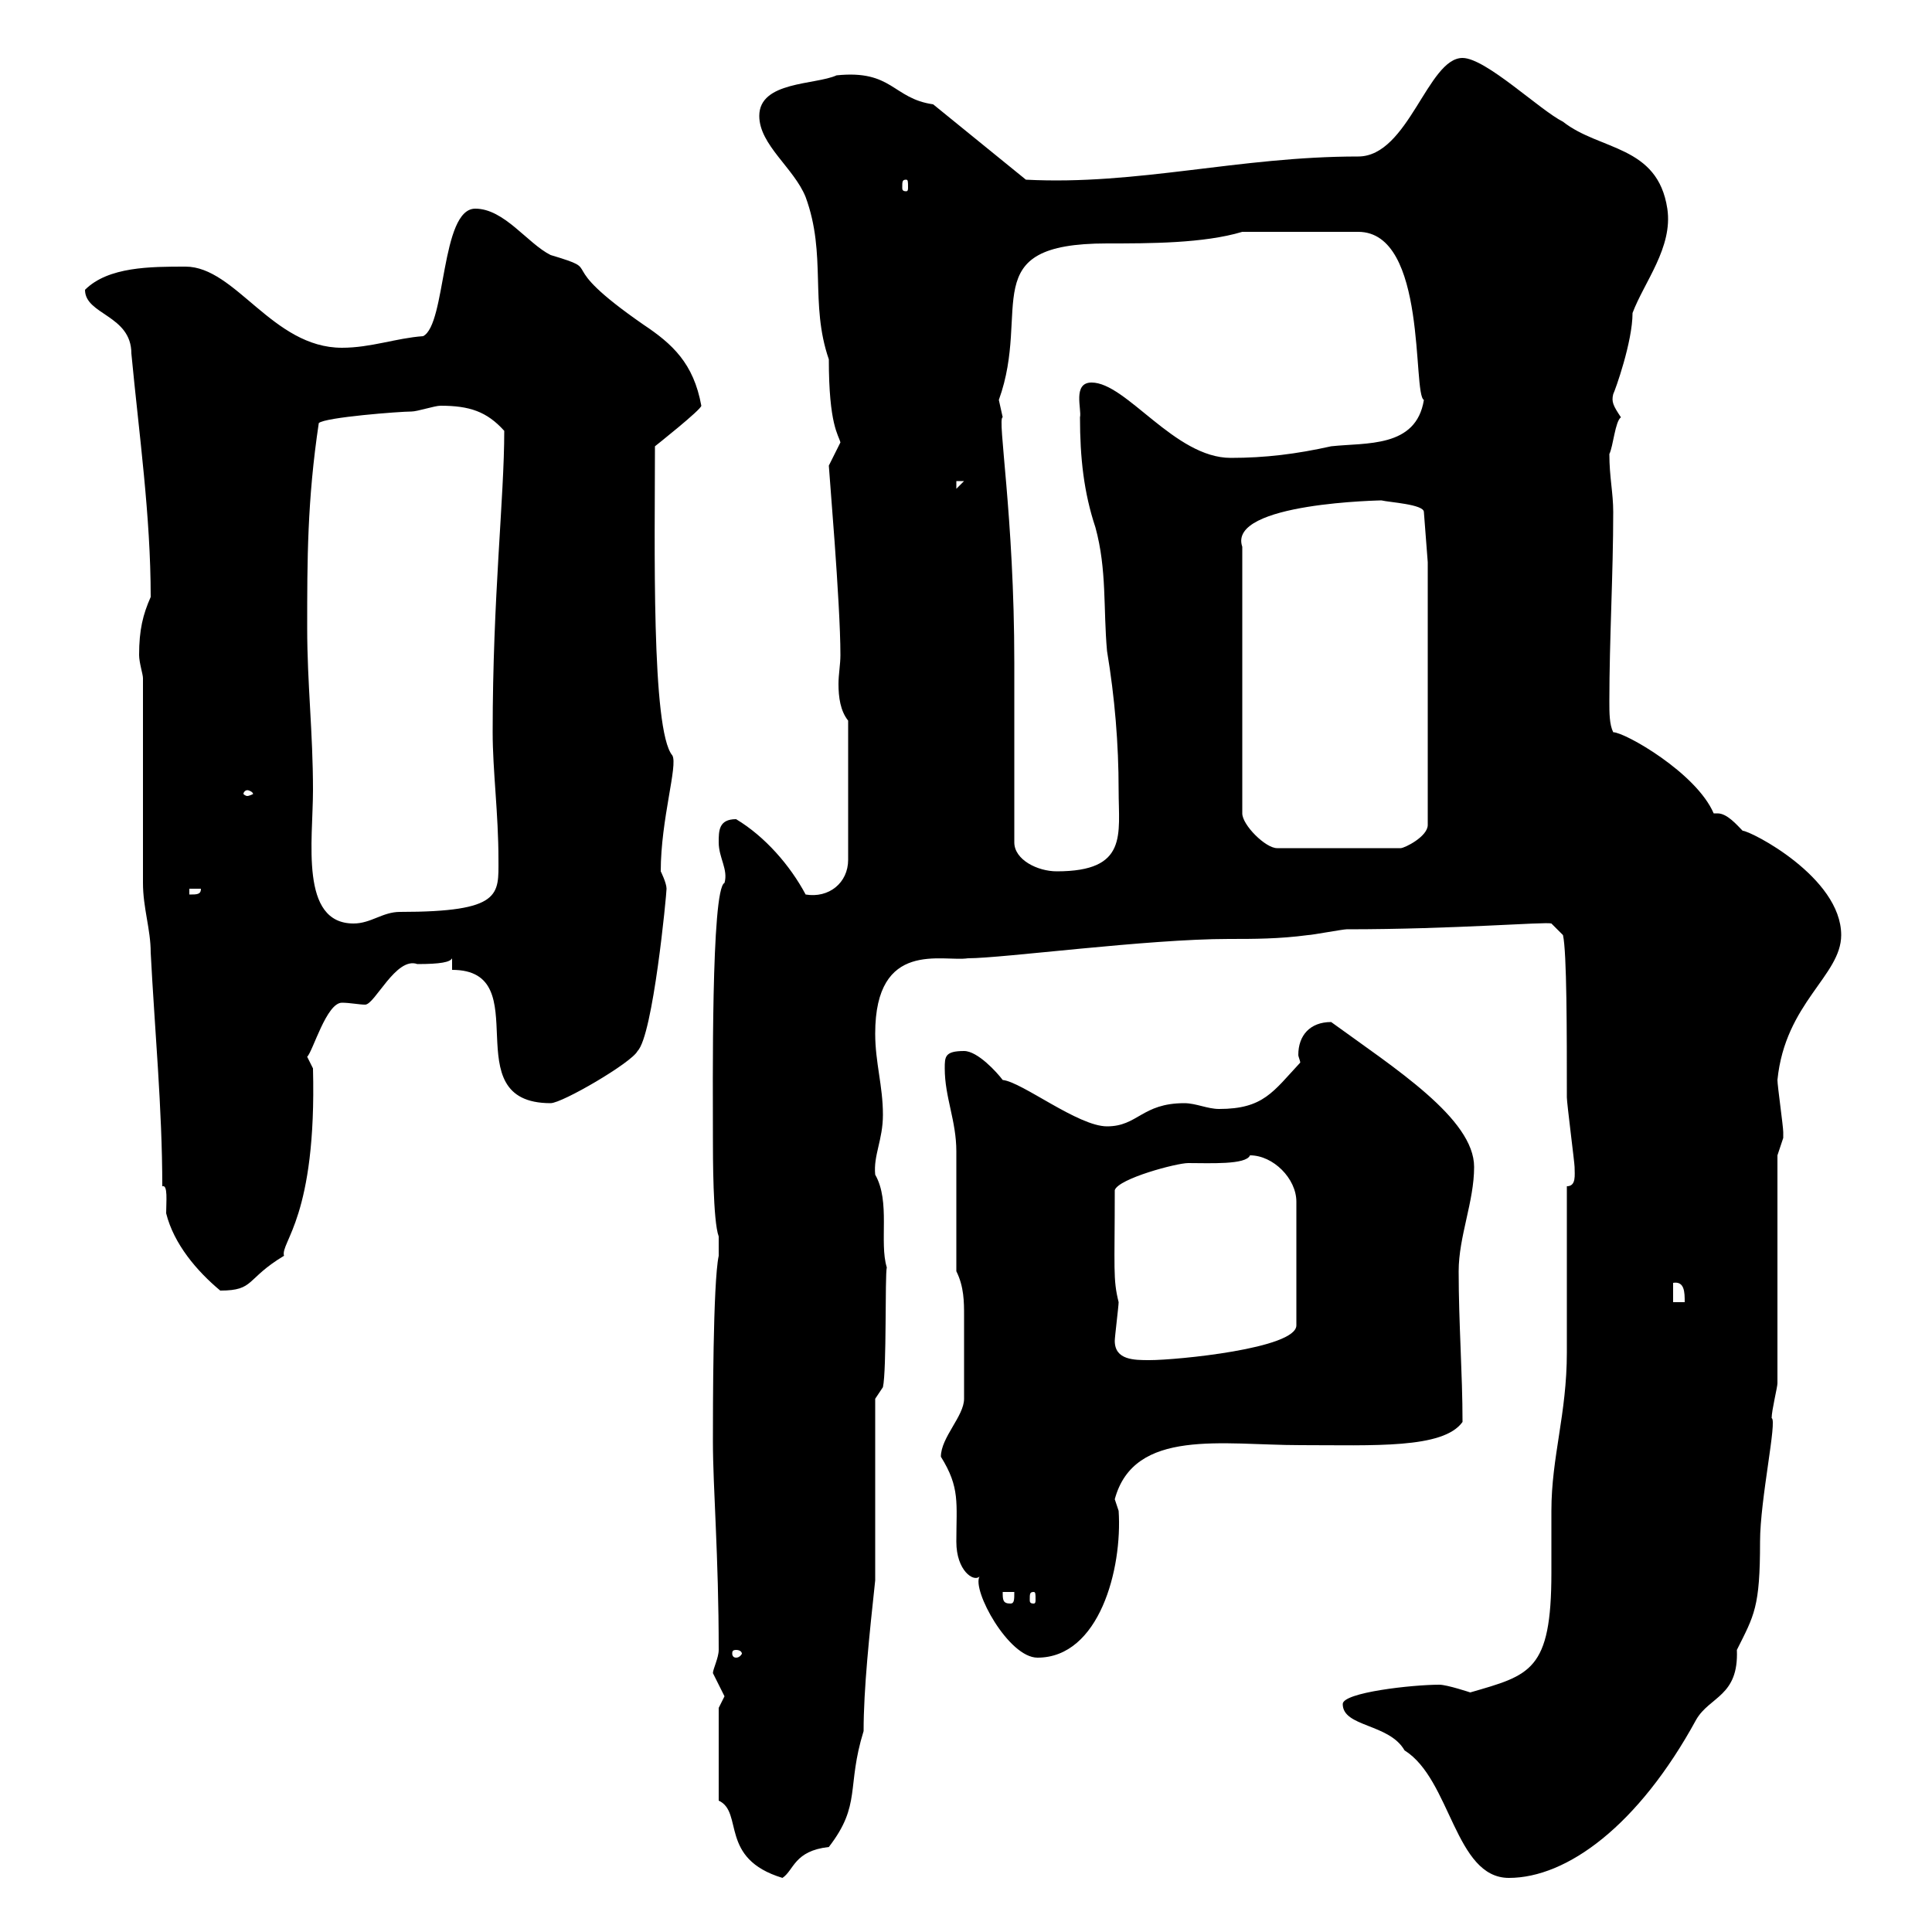 <svg xmlns="http://www.w3.org/2000/svg" xmlns:xlink="http://www.w3.org/1999/xlink" width="300" height="300"><path d="M111.60 279.60C115.50 281.40 111.60 288.60 121.50 291.60C123.30 290.40 123.30 287.40 128.70 286.80C133.80 280.20 131.40 277.50 134.10 268.80C134.10 262.20 135 253.80 135.90 245.40L135.90 217.20L137.10 215.40C137.70 212.70 137.40 198 137.70 196.80C136.50 192.90 138.30 186.60 135.90 182.40C135.60 179.40 137.10 177 137.10 173.10C137.10 168.60 135.90 165 135.90 160.50C135.90 145.80 146.40 149.40 150.30 148.80C155.70 148.80 178.20 145.80 190.80 145.80C194.70 145.80 198.60 145.80 203.10 145.20C203.70 145.20 208.50 144.30 209.10 144.30C225.90 144.30 240 143.10 240.90 143.40L242.70 145.20C243.30 147.90 243.30 160.20 243.30 170.40C243.30 171.30 244.50 180.60 244.50 181.20C244.50 182.40 244.80 184.20 243.30 184.20C243.30 187.80 243.30 206.40 243.30 210C243.30 219.60 240.90 226.20 240.90 234.60C240.90 237.60 240.90 240.60 240.90 244.20C240.90 259.50 237.60 260.10 228.30 262.80C228.30 262.80 224.70 261.60 223.50 261.60C219.30 261.60 208.50 262.80 208.50 264.60C208.50 268.20 215.70 267.60 218.10 271.80C225.30 276.30 225.90 291.60 234.30 291.60C243.30 291.60 254.40 283.50 263.40 267C265.50 263.40 270 263.40 269.70 256.20C272.40 250.80 273.30 249.60 273.30 239.40C273.30 232.80 276 220.50 275.10 220.20C275.10 219 276 215.40 276 214.80L276 179.40C276 179.40 276.90 176.70 276.90 176.70C276.90 175.80 276.90 175.80 276.90 175.80C276.90 174.90 276 168.60 276 167.70C277.20 155.70 285.90 151.50 285.90 145.20C285.90 136.20 271.80 129 270.60 129C269.70 128.10 268.20 126.30 266.70 126.30C266.40 126.30 266.10 126.30 266.10 126.30C263.40 120 252.30 113.70 250.50 113.70C249.90 112.50 249.90 110.70 249.90 108.90C249.90 99.30 250.50 89.10 250.50 79.50C250.50 76.50 249.90 74.10 249.90 70.50C250.50 69.30 250.80 65.40 251.70 64.80C250.50 63 250.20 62.40 250.50 61.20C250.80 60.60 253.50 53.10 253.50 48.60C255.30 43.80 259.80 38.40 258.90 32.40C257.40 22.50 248.40 23.40 242.70 18.90C239.10 17.10 230.70 9 227.10 9C221.70 9 218.70 24.30 210.90 24.30C192.30 24.30 176.70 28.80 159.30 27.90L144.90 16.20C138.60 15.30 138.60 10.80 129.90 11.70C126.60 13.20 117.90 12.60 117.90 18C117.90 22.50 123.30 26.10 125.10 30.60C128.40 39.60 125.70 47.10 128.70 55.80C128.70 66 130.20 67.50 130.50 68.70C130.50 68.70 128.70 72.30 128.70 72.30C128.70 72.90 130.50 93.60 130.50 101.70C130.50 103.20 130.20 104.70 130.20 106.20C130.20 108.30 130.50 110.40 131.70 111.90L131.70 133.50C131.70 137.10 128.70 139.50 125.10 138.90C122.70 134.40 118.80 129.90 114.30 127.20C111.60 127.20 111.60 129 111.60 130.80C111.60 133.20 113.10 135 112.50 137.10C110.40 138 110.70 169.20 110.70 176.70C110.70 179.40 110.70 189.60 111.60 192L111.60 195C110.70 199.20 110.70 219 110.70 223.80C110.70 231 111.60 241.50 111.60 256.20C111.60 257.40 110.70 259.20 110.70 259.80C110.70 259.80 112.50 263.40 112.50 263.40C112.50 263.40 111.60 265.20 111.60 265.20ZM114.30 256.20C114.90 256.20 115.20 256.50 115.20 256.80C115.20 256.80 114.90 257.40 114.30 257.40C113.70 257.40 113.70 256.80 113.70 256.80C113.70 256.50 113.70 256.20 114.30 256.20ZM152.10 244.80C150.90 246.90 156.60 257.40 161.10 257.40C170.70 257.40 174.30 243.60 173.70 234.60C173.70 234.60 173.10 232.80 173.10 232.80C176.10 221.70 189.90 224.40 201.90 224.40C213.30 224.40 224.10 225 227.10 220.80C227.10 213.30 226.50 205.50 226.50 197.40C226.50 192 228.90 186.60 228.90 181.20C228.90 173.70 216.60 165.90 206.70 158.70C203.40 158.70 201.60 160.80 201.60 163.80C201.60 164.10 201.90 164.70 201.90 165C197.70 169.50 196.20 172.20 189.30 172.20C187.50 172.20 185.70 171.30 183.90 171.30C177.30 171.30 176.70 174.90 171.90 174.90C167.40 174.90 158.70 168 155.70 167.70C154.80 166.50 151.80 163.20 149.70 163.20C146.70 163.20 146.70 164.10 146.70 165.90C146.70 170.40 148.50 174 148.50 178.80C148.50 181.20 148.50 195 148.50 197.40C149.70 199.80 149.70 202.20 149.70 204.30C149.70 208.20 149.70 212.70 149.70 217.20C149.70 219.90 146.10 223.20 146.10 226.20C149.10 231 148.50 233.40 148.50 239.40C148.50 243.90 151.20 245.70 152.10 244.80ZM155.70 247.20L157.50 247.20C157.50 248.40 157.50 249 156.90 249C155.70 249 155.70 248.40 155.70 247.20ZM160.50 247.20C160.80 247.20 160.80 247.50 160.80 248.40C160.80 248.70 160.80 249 160.50 249C159.90 249 159.90 248.70 159.90 248.40C159.90 247.50 159.90 247.20 160.50 247.20ZM173.10 208.20C173.10 207.60 173.70 202.80 173.70 202.20C172.80 198.60 173.10 197.10 173.10 184.80C173.70 183 182.70 180.60 184.50 180.60C187.80 180.60 193.50 180.90 194.10 179.40C197.70 179.40 201.30 183 201.30 186.60L201.30 205.80C201.30 209.40 182.70 211.20 178.50 211.20C176.10 211.20 173.10 211.20 173.10 208.20ZM259.80 199.20C261.60 198.90 261.60 200.70 261.60 202.20L259.80 202.20ZM25.20 184.20C26.10 183.90 25.80 186.60 25.80 188.40C27 193.20 30.60 197.40 34.20 200.40C39.60 200.40 38.10 198.60 44.10 195C43.50 192.90 49.20 189 48.60 165.90L47.70 164.10C48.60 163.20 50.70 155.70 53.10 155.70C54.30 155.70 55.80 156 56.70 156C58.20 156 61.50 148.50 64.80 149.70C68.40 149.70 69.90 149.40 70.20 148.80L70.20 150.60C83.70 150.60 70.20 171.30 85.50 171.30C87.30 171.30 98.10 165 99 163.20C101.40 160.80 103.50 138.90 103.50 138C103.50 137.10 102.60 135.30 102.60 135.30C102.60 127.20 105.30 118.80 104.40 117.30C101.10 113.40 101.70 84 101.70 69.30C101.70 69.30 108.90 63.60 108.90 63C107.70 56.40 104.40 53.40 99.90 50.40C85.20 40.20 94.50 42.30 85.50 39.60C81.90 37.80 78.30 32.40 73.80 32.40C68.40 32.40 69.30 50.40 65.70 52.20C61.50 52.50 57.60 54 53.10 54C42.30 54 36.60 41.40 28.80 41.40C23.40 41.40 16.80 41.40 13.20 45C13.20 48.90 20.40 48.90 20.40 54.90C21.60 67.50 23.40 80.10 23.40 92.70C22.20 95.40 21.60 97.80 21.60 101.70C21.60 102.90 22.20 104.70 22.20 105.30L22.20 137.10C22.20 141 23.40 144.30 23.40 147.90C24 159.60 25.20 172.20 25.20 184.20ZM47.70 97.50C47.70 87 47.70 77.70 49.50 65.70C50.40 64.80 62.10 63.90 63.90 63.90C64.80 63.90 67.50 63 68.40 63C72.90 63 75.60 63.90 78.30 66.90C78.30 77.40 76.50 92.70 76.50 113.70C76.50 119.70 77.40 126.30 77.40 133.50C77.40 138.90 78 141.60 62.10 141.60C59.40 141.60 57.60 143.40 54.90 143.40C46.50 143.40 48.60 130.50 48.60 122.70C48.60 113.70 47.70 106.20 47.70 97.50ZM29.40 138L31.20 138C31.20 138.90 30.60 138.90 29.40 138.90ZM157.50 106.50L157.50 102.90C157.50 80.10 154.80 64.80 155.70 64.80C155.70 64.80 155.10 62.10 155.10 62.10C160.20 48 151.20 37.80 171.90 37.80C178.50 37.80 186.90 37.80 192.90 36L210.90 36C221.70 36 219.30 61.20 221.10 62.10C219.90 69.60 212.10 68.70 206.70 69.30C201.30 70.50 196.50 71.10 191.10 71.10C182.40 71.10 174.90 59.40 169.50 59.40C166.50 59.40 168 63.60 167.70 64.80C167.70 71.10 168.30 76.50 170.10 81.90C171.90 88.50 171.30 94.50 171.90 101.10C173.10 108.30 173.70 115.50 173.70 122.70C173.70 129.60 175.20 135.30 164.10 135.30C161.10 135.30 157.50 133.50 157.50 130.80ZM214.50 77.70C215.70 78 221.10 78.30 221.10 79.50L221.70 87.30L221.70 128.10C221.70 129.90 218.10 131.70 217.50 131.70L198.30 131.70C196.50 131.70 192.90 128.10 192.90 126.30L192.90 84.90C190.50 78 215.10 77.70 214.50 77.70ZM38.40 122.70C38.70 122.70 39.30 123 39.30 123.30C39.30 123.30 38.70 123.60 38.40 123.60C38.10 123.60 37.80 123.30 37.80 123.30C37.80 123 38.10 122.70 38.40 122.70ZM148.50 74.70L149.70 74.70L148.50 75.90ZM140.70 27.90C141 27.90 141 28.20 141 29.10C141 29.40 141 29.70 140.70 29.70C140.10 29.70 140.10 29.40 140.10 29.10C140.10 28.20 140.10 27.90 140.70 27.90Z"/></svg>